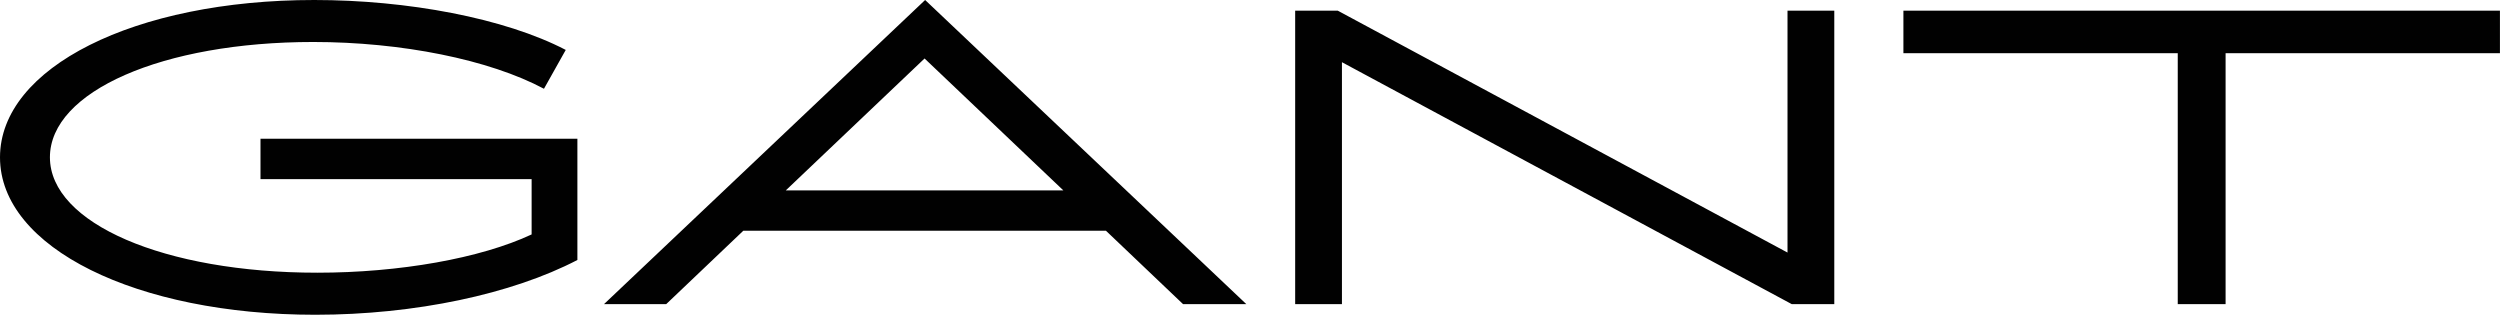 <?xml version="1.0" encoding="UTF-8"?><svg id="a" xmlns="http://www.w3.org/2000/svg" viewBox="0 0 397.13 50"><path d="M302.36,8.45h43.58v39.86h7.6V8.45h43.58V1.69h-94.76v6.76ZM205.74,48.31h7.43V9.88l71.45,38.43h6.76V1.69h-7.43v38.43L212.5,1.69h-6.76v46.62ZM124.83,30.24l22.04-20.95,22.04,20.95h-44.09ZM0,25c0,14.36,21.71,25,50.08,25,15.88,0,31.25-3.29,41.64-8.7v-19.26h-50.34v6.42h43.07v8.78c-8.11,3.8-21.03,6.08-34.04,6.08-24.32,0-42.48-7.85-42.48-18.33S25.84,6.67,49.75,6.67c14.02,0,27.96,2.79,36.66,7.43l3.46-6.17C80.15,2.87,64.7,0,49.92,0,21.37,0,0,10.73,0,25ZM95.95,48.31h9.88l12.25-11.66h57.6l12.25,11.66h10.05L146.96,0l-51.01,48.31Z" fill="#010101"/></svg>